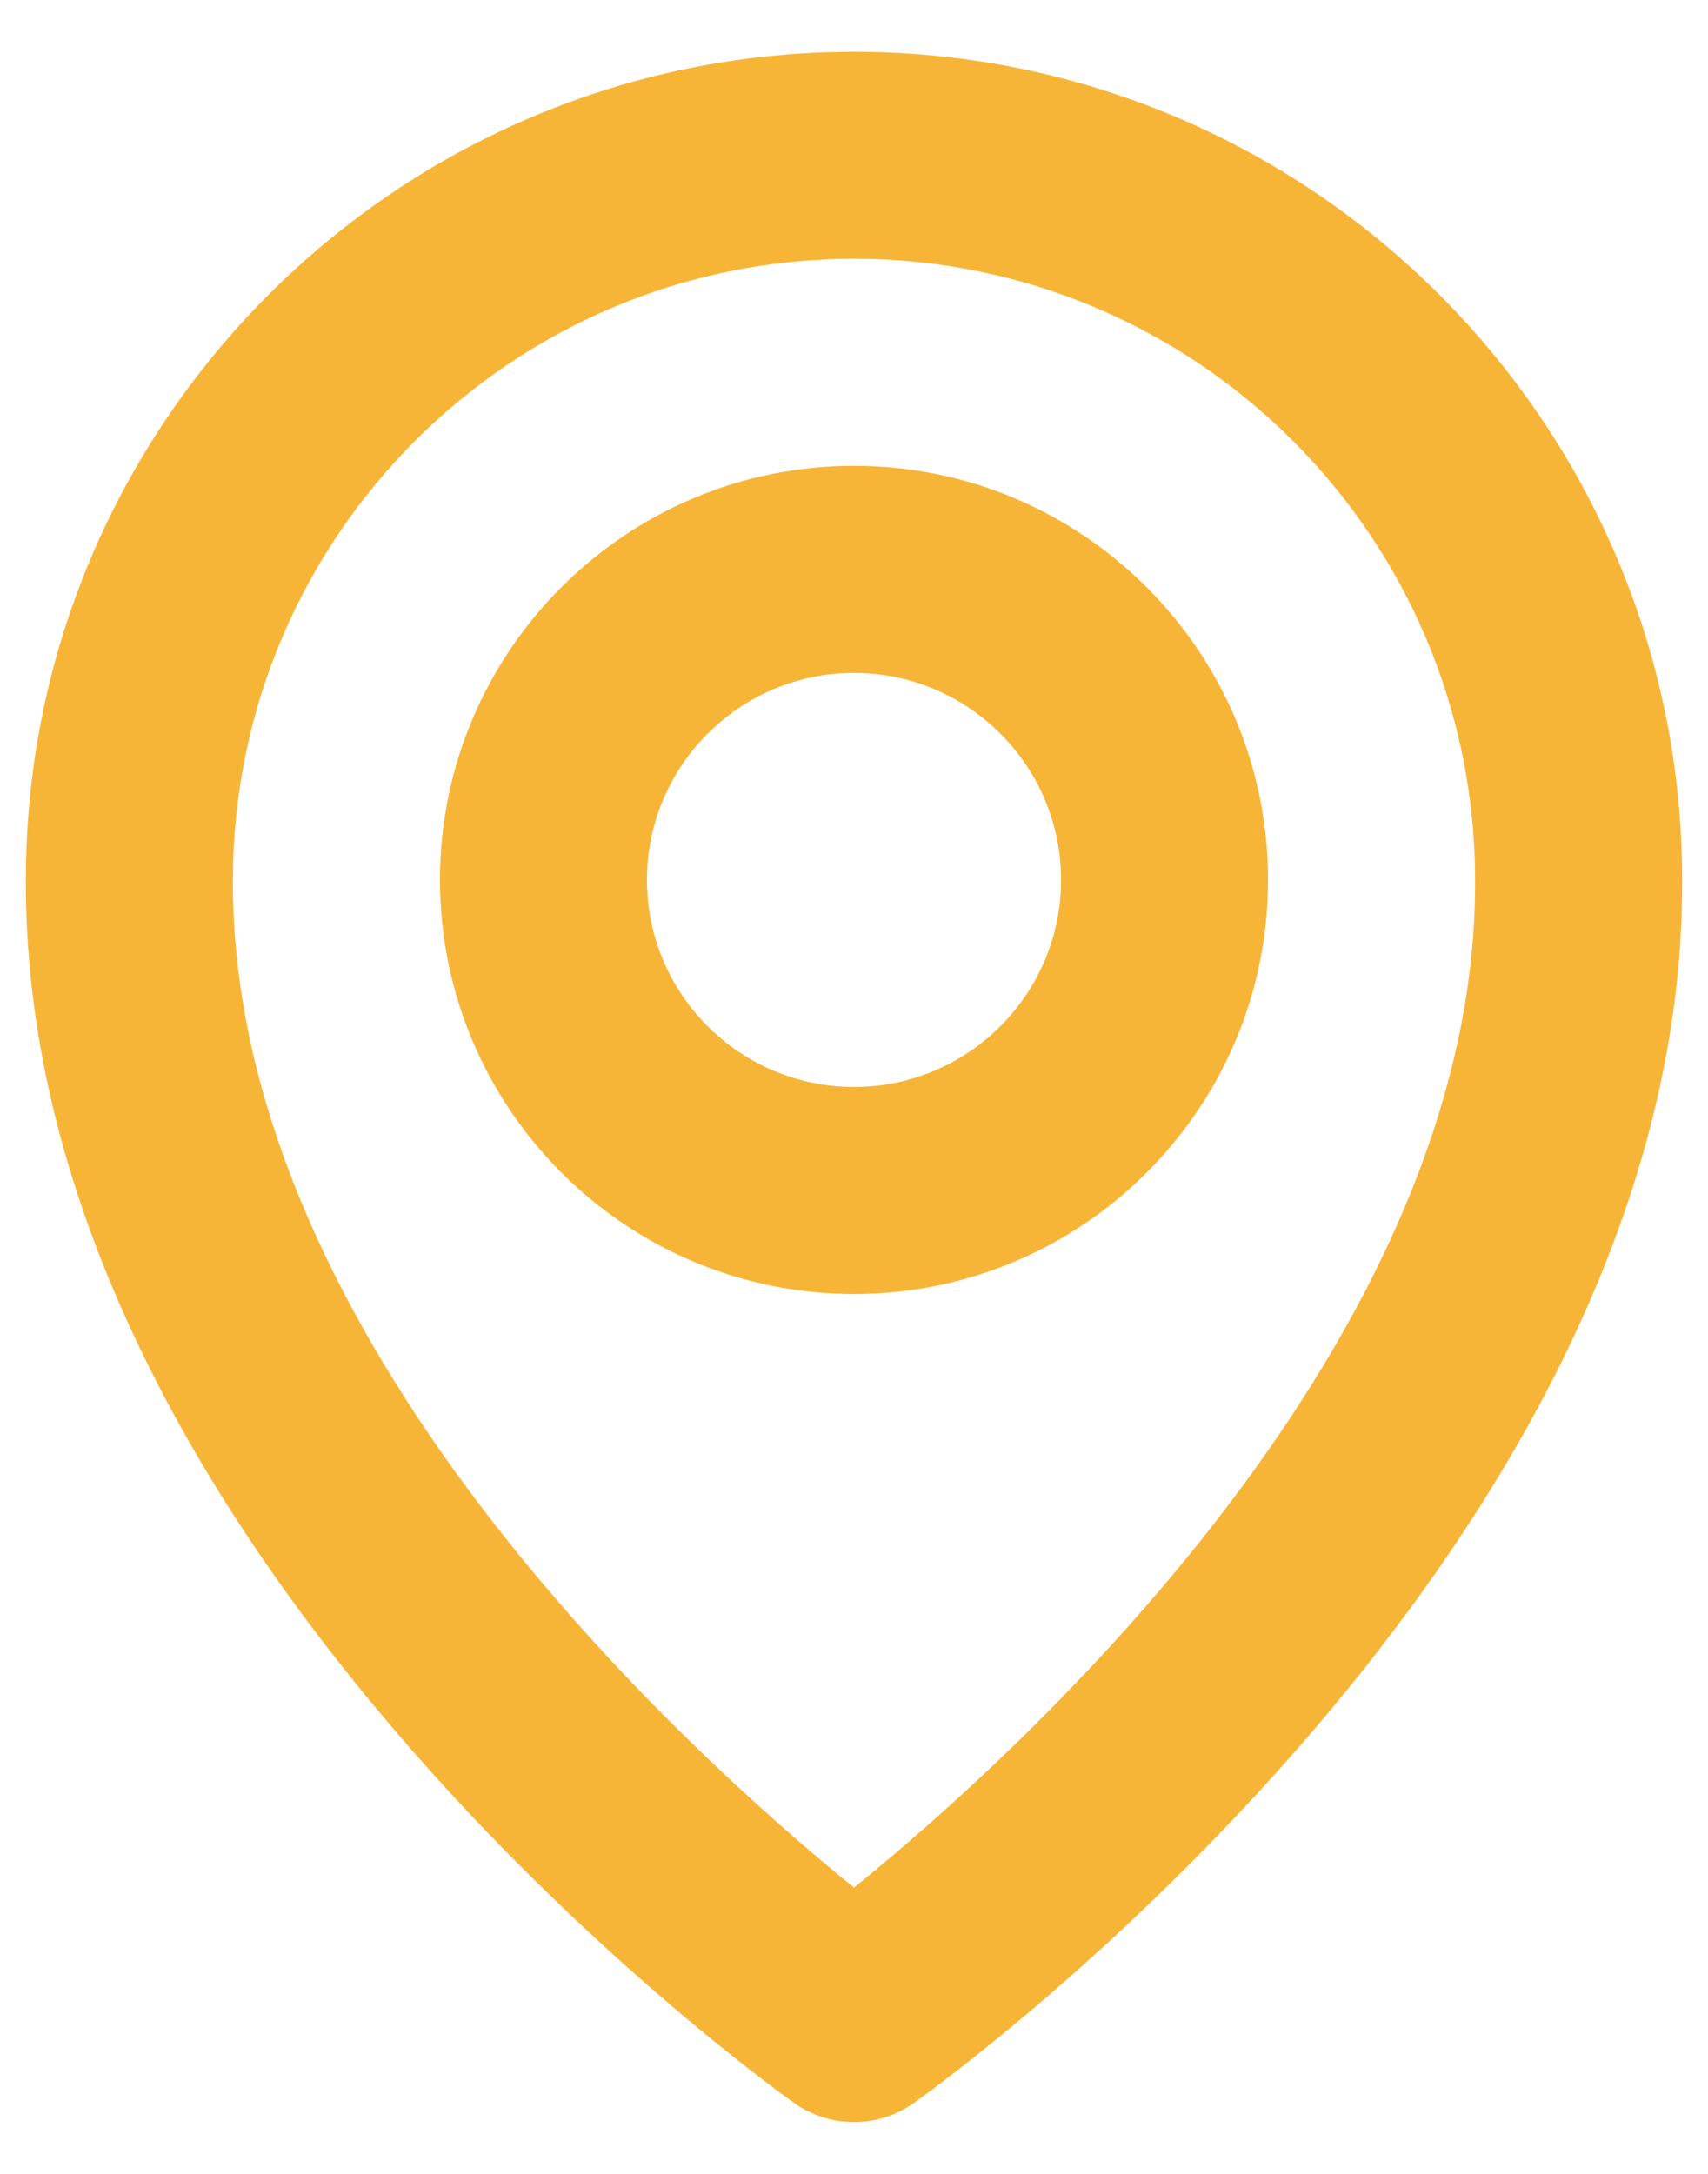 <svg width="22" height="28" viewBox="0 0 22 28" fill="none" xmlns="http://www.w3.org/2000/svg">
<path d="M11 16.667C13.941 16.667 16.333 14.275 16.333 11.333C16.333 8.392 13.941 6 11 6C8.059 6 5.667 8.392 5.667 11.333C5.667 14.275 8.059 16.667 11 16.667ZM11 8.667C12.471 8.667 13.667 9.863 13.667 11.333C13.667 12.804 12.471 14 11 14C9.529 14 8.333 12.804 8.333 11.333C8.333 9.863 9.529 8.667 11 8.667Z" fill="#F7B538"/>
<path d="M10.227 27.085C10.452 27.246 10.723 27.333 11 27.333C11.277 27.333 11.548 27.246 11.773 27.085C12.179 26.799 21.705 19.92 21.667 11.333C21.667 5.452 16.881 0.667 11 0.667C5.119 0.667 0.333 5.452 0.333 11.327C0.295 19.92 9.821 26.799 10.227 27.085ZM11 3.333C15.412 3.333 19 6.921 19 11.34C19.028 17.257 13.149 22.571 11 24.313C8.852 22.569 2.972 17.255 3 11.333C3 6.921 6.588 3.333 11 3.333Z" fill="#F7B538"/>
</svg>
